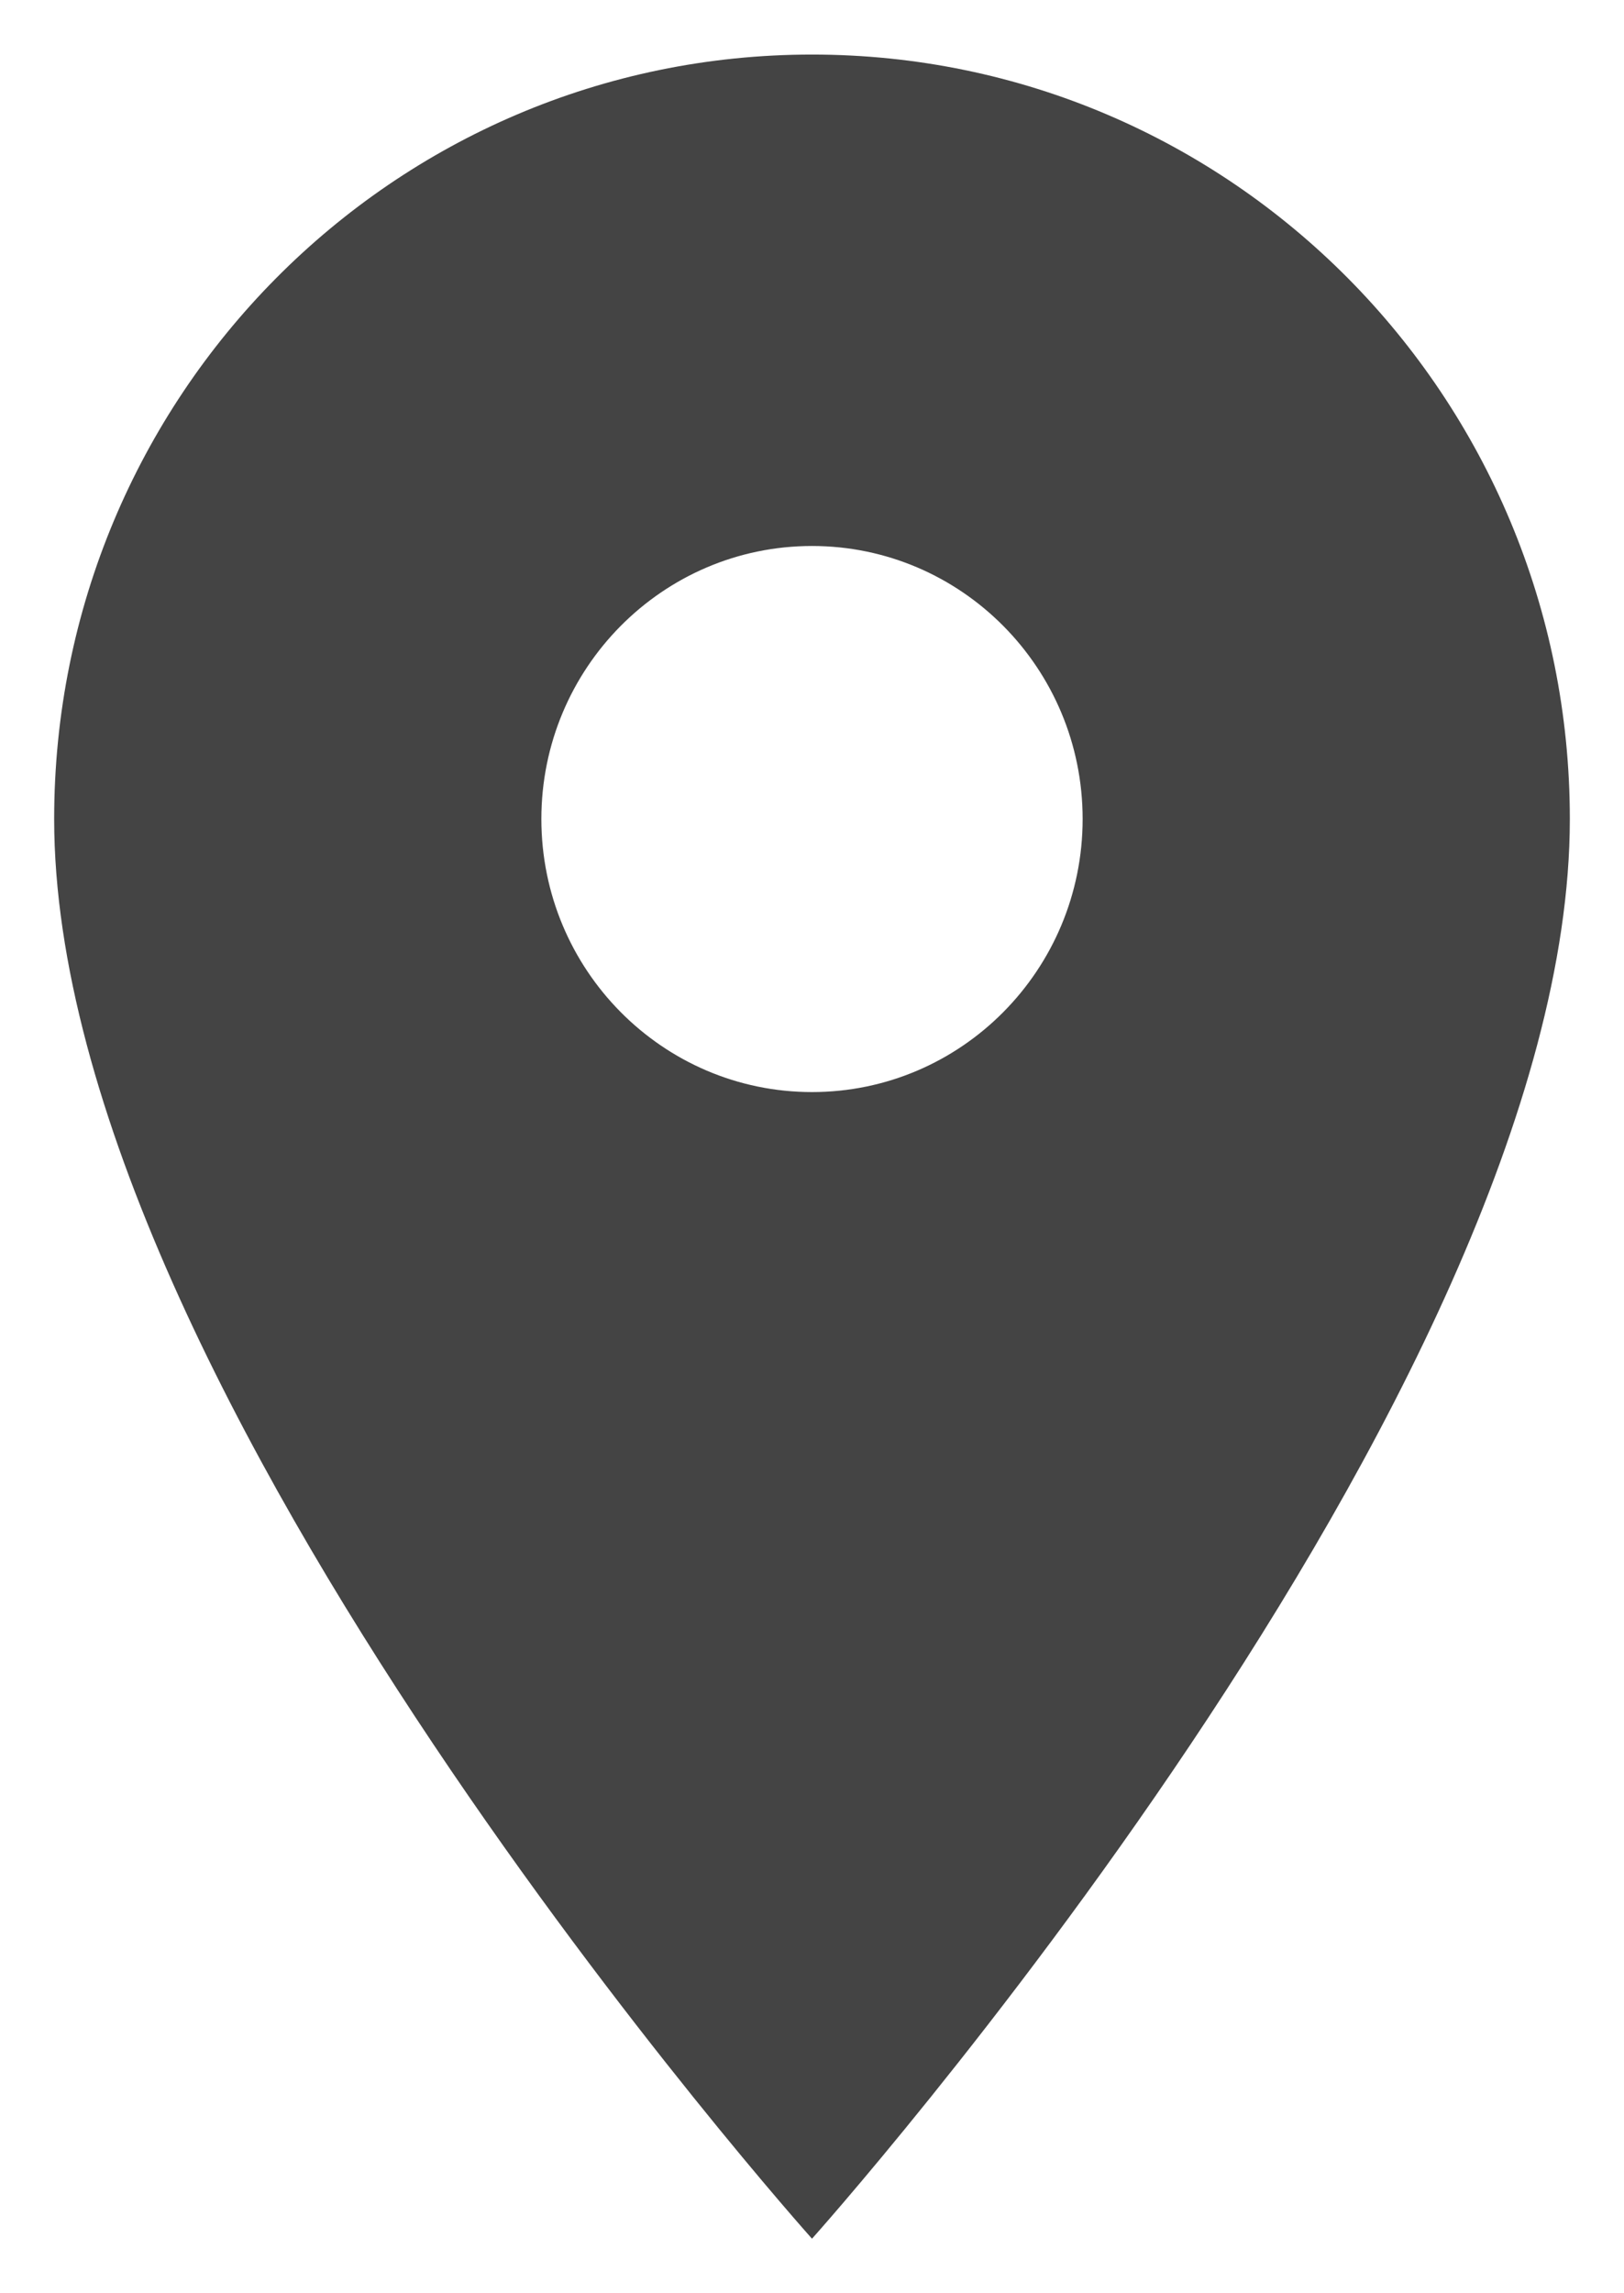 <?xml version="1.0" encoding="UTF-8"?>
<svg width="17px" height="24px" viewBox="0 0 17 24" version="1.1" xmlns="http://www.w3.org/2000/svg" xmlns:xlink="http://www.w3.org/1999/xlink">
    <!-- Generator: Sketch 54.1 (76490) - https://sketchapp.com -->
    <title>place-24px copy</title>
    <desc>Created with Sketch.</desc>
    <g id="Page-1" stroke="none" stroke-width="1" fill="none" fill-rule="evenodd">
        <g id="landing-dtp" transform="translate(-241, -480)" fill="#444444" fill-rule="nonzero">
            <g id="place-24px-copy" transform="translate(241, 480)">
                <path d="M8.5,0.571 C4.114,0.571 0.567,4.149 0.567,8.571 C0.567,14.571 8.5,23.429 8.5,23.429 C8.5,23.429 16.433,14.571 16.433,8.571 C16.433,4.149 12.886,0.571 8.5,0.571 Z M8.5,11.429 C6.936,11.429 5.667,10.149 5.667,8.571 C5.667,6.994 6.936,5.714 8.5,5.714 C10.064,5.714 11.333,6.994 11.333,8.571 C11.333,10.149 10.064,11.429 8.5,11.429 Z" id="Shape"></path>
            </g>
        </g>
    </g>
</svg>